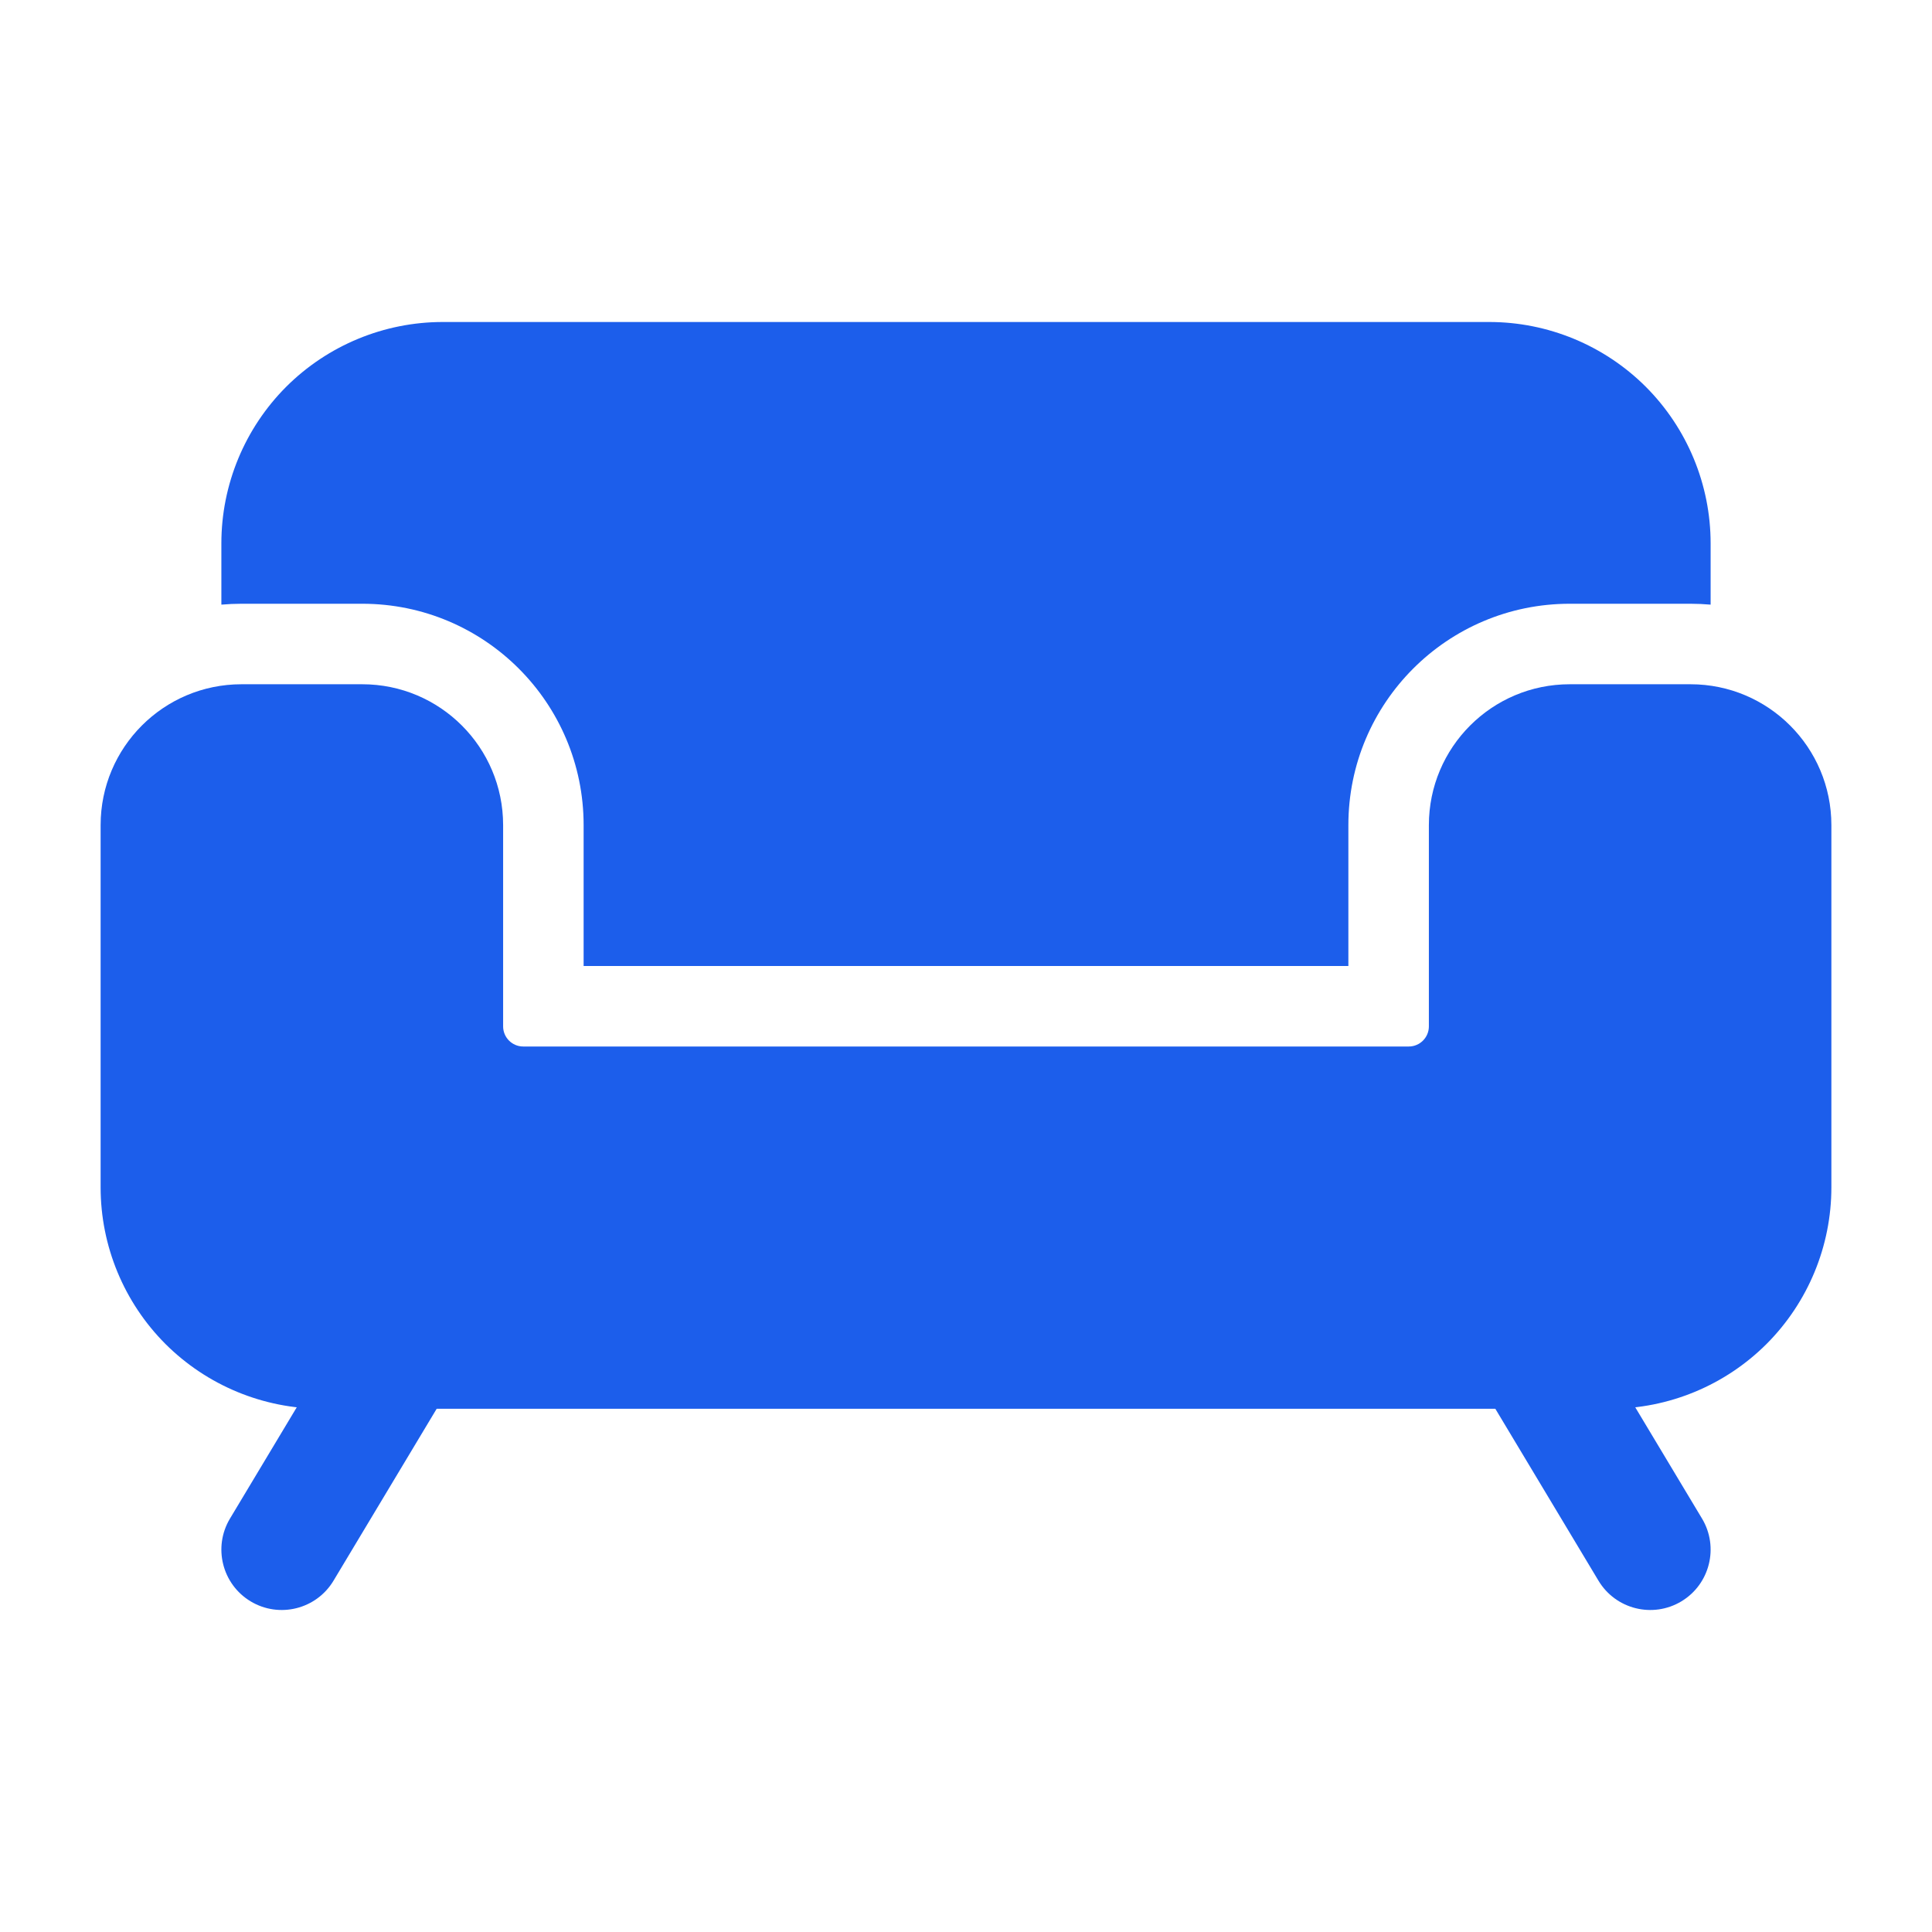 <?xml version="1.0" encoding="UTF-8"?>
<svg  fill="#1c5eeb " clip-rule="evenodd" fill-rule="evenodd" height="512"
     stroke-linejoin="round" stroke-miterlimit="2" viewBox="0 0 24 24" width="512" xmlns="http://www.w3.org/2000/svg"
     id="fi_7613984">
    <g id="Icon">
        <path
            d="m21 8.5h-1.5c-.967 0-1.75.784-1.75 1.75v2.5c0 .138-.112.25-.25.25h-11c-.138 0-.25-.112-.25-.25v-2.5c0-.966-.783-1.75-1.75-1.75h-1.5c-.967 0-1.75.784-1.75 1.75v4.5c0 .729.29 1.429.805 1.945.516.515 1.216.805 1.945.805h16c.729 0 1.429-.29 1.945-.805.515-.516.805-1.216.805-1.945 0-1.523 0-3.52 0-4.5 0-.966-.783-1.75-1.75-1.75z"></path>
        <path
            d="m2.75 7.511c.082-.007.166-.011.25-.011h1.5c1.519 0 2.75 1.231 2.75 2.75v1.75h9.5v-1.75c0-1.519 1.231-2.75 2.75-2.75h1.5c.084 0 .168.004.25.011v-.761c0-.729-.29-1.429-.805-1.945-.516-.515-1.216-.805-1.945-.805-3.271 0-9.729 0-13 0-.729 0-1.429.29-1.945.805-.515.516-.805 1.216-.805 1.945z"></path>
        <path
            d="m18.357 17.136 1.5 2.5c.213.355.674.47 1.029.257s.47-.674.257-1.029l-1.5-2.5c-.213-.355-.674-.47-1.029-.257s-.47.674-.257 1.029z"></path>
        <path
            d="m4.357 16.364-1.5 2.5c-.213.355-.098.816.257 1.029s.816.098 1.029-.257l1.5-2.5c.213-.355.098-.816-.257-1.029s-.816-.098-1.029.257z"></path>
    </g>
</svg>
